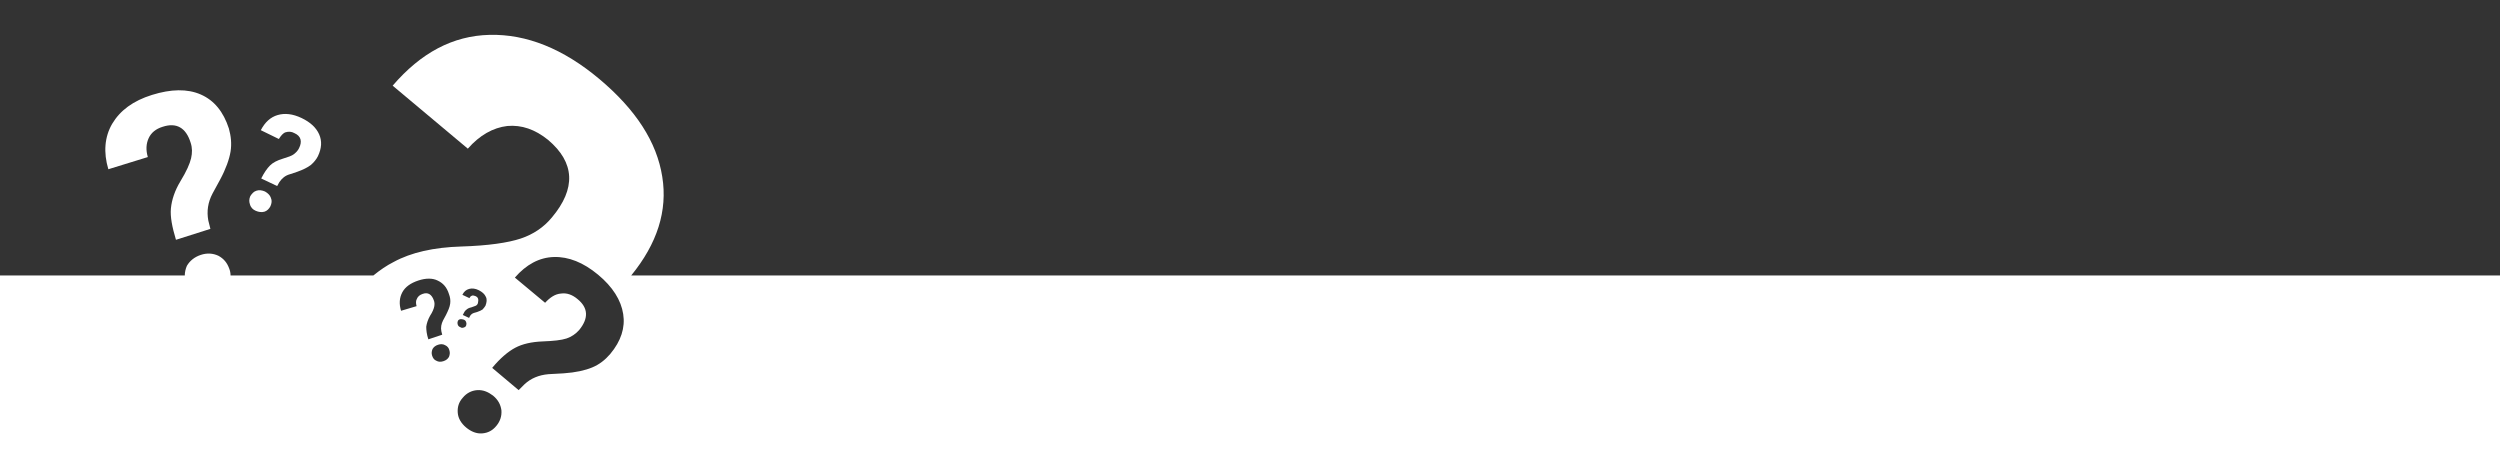 <?xml version="1.0" encoding="UTF-8"?> <!-- Generator: Adobe Illustrator 23.0.2, SVG Export Plug-In . SVG Version: 6.00 Build 0) --> <svg xmlns="http://www.w3.org/2000/svg" xmlns:xlink="http://www.w3.org/1999/xlink" id="Layer_1" x="0px" y="0px" viewBox="0 0 595.3 109.6" style="enable-background:new 0 0 595.3 109.6;" xml:space="preserve"><rect x="0" y="0" width="595.3" height="109.6" fill="#333333" stroke="none"/> <style type="text/css"> .st0{fill:#FFFFFF;} </style> <g> <path class="st0" d="M68,31.5c0.7-0.2,1.4-0.2,2.1,0.2c1.6,0.7,1.9,2,1.1,3.6c-0.3,0.6-0.7,1-1.2,1.4c-0.5,0.4-1.4,0.7-2.7,1.1 c-1.3,0.4-2.3,0.9-3,1.6c-0.7,0.7-1.4,1.7-2.1,3.1l3.8,1.8l0.5-0.9c0.6-0.9,1.4-1.6,2.5-1.9l1.8-0.6c1.4-0.5,2.4-1,3.2-1.6 c0.7-0.6,1.3-1.3,1.7-2.1c0.9-1.9,1-3.6,0.3-5.2c-0.7-1.6-2.1-2.9-4.2-3.9c-2.1-1-4-1.2-5.7-0.7c-1.7,0.5-3,1.7-4,3.6l4.3,2.1 C66.9,32.3,67.4,31.7,68,31.5z"></path> <path class="st0" d="M60.9,50.2c0.7,0.3,1.4,0.4,2.1,0.2c0.6-0.2,1.1-0.7,1.4-1.3c0.3-0.7,0.4-1.3,0.1-2c-0.2-0.6-0.7-1.1-1.4-1.5 c-0.7-0.3-1.4-0.4-2-0.2c-0.7,0.2-1.1,0.7-1.5,1.3c-0.3,0.7-0.3,1.3-0.1,1.9C59.7,49.4,60.2,49.9,60.9,50.2z"></path> <path class="st0" d="M35.2,37.4c-0.5-1.7-0.4-3.2,0.2-4.5c0.6-1.3,1.7-2.2,3.3-2.7c3.3-1.1,5.6,0.2,6.7,3.8 c0.4,1.2,0.4,2.4,0.1,3.7c-0.3,1.3-1.1,3.1-2.5,5.4c-1.4,2.3-2.1,4.5-2.3,6.5c-0.2,2,0.3,4.5,1.2,7.5l8.2-2.6l-0.5-2 c-0.4-2.2-0.1-4.3,1-6.4l1.8-3.3c1.4-2.6,2.2-4.9,2.5-6.7c0.3-1.9,0.1-3.7-0.4-5.5c-1.3-4-3.5-6.7-6.7-8.1 c-3.2-1.4-7.1-1.3-11.6,0.1c-4.5,1.4-7.6,3.7-9.5,6.9c-1.8,3.1-2.1,6.8-0.9,10.8L35.2,37.4z"></path> <path class="st0" d="M106.9,85c-0.3,0.5-0.7,0.8-1.3,1s-1.2,0.2-1.7-0.1c-0.5-0.2-0.8-0.6-1-1.2c-0.2-0.6-0.1-1.1,0.1-1.6 c0.3-0.5,0.7-0.8,1.3-1s1.2-0.2,1.7,0.1c0.5,0.2,0.9,0.7,1,1.2C107.2,84,107.1,84.5,106.9,85z M107.2,72.3c-0.1,0.8-0.5,1.7-1,2.7 l-0.7,1.3c-0.4,0.8-0.6,1.7-0.4,2.6l0.2,0.8l-3.3,1.1c-0.4-1.2-0.5-2.2-0.5-3c0.1-0.8,0.4-1.7,0.9-2.6c0.6-0.9,0.9-1.7,1-2.2 c0.1-0.5,0.1-1-0.1-1.5c-0.5-1.4-1.4-2-2.7-1.5c-0.6,0.2-1.1,0.6-1.3,1.1c-0.3,0.5-0.3,1.1-0.1,1.8L95.5,74 c-0.5-1.6-0.4-3.1,0.3-4.4c0.7-1.3,2-2.2,3.8-2.8c1.8-0.6,3.4-0.6,4.6,0c1.3,0.6,2.2,1.6,2.7,3.2C107.2,70.8,107.3,71.5,107.2,72.3 z M113.2,70.5c-0.3-0.1-0.6-0.2-0.8-0.1c-0.3,0.1-0.5,0.3-0.6,0.6l-1.7-0.8c0.4-0.8,0.9-1.2,1.6-1.4c0.7-0.2,1.5-0.1,2.3,0.3 c0.8,0.4,1.4,0.9,1.7,1.6c0.3,0.6,0.2,1.3-0.1,2.1c-0.2,0.3-0.4,0.6-0.7,0.9c-0.3,0.2-0.7,0.4-1.3,0.6l-0.7,0.2 c-0.4,0.1-0.8,0.4-1,0.8l-0.2,0.4l-1.5-0.7c0.3-0.6,0.5-1,0.8-1.2c0.3-0.3,0.7-0.5,1.2-0.6c0.5-0.2,0.9-0.3,1.1-0.4 s0.4-0.3,0.5-0.6C114,71.3,113.9,70.8,113.2,70.5z M110.4,76.1c0.3,0.1,0.5,0.3,0.6,0.6c0.1,0.3,0.1,0.5,0,0.8 c-0.1,0.3-0.3,0.4-0.6,0.5c-0.3,0.1-0.5,0.1-0.8-0.1c-0.3-0.1-0.5-0.3-0.6-0.6c-0.1-0.3-0.1-0.5,0-0.8c0.1-0.3,0.3-0.4,0.6-0.5 C109.9,76,110.1,76,110.4,76.1z M118.2,101.4c-0.9,1.1-2,1.7-3.4,1.8c-1.3,0.1-2.6-0.4-3.8-1.4c-1.2-1-1.9-2.2-2-3.5 c-0.1-1.3,0.2-2.5,1.2-3.6c0.9-1.1,2.1-1.7,3.4-1.8c1.4-0.1,2.6,0.4,3.8,1.3c1.2,1,1.8,2.1,2,3.5 C119.5,99.1,119.1,100.3,118.2,101.4z M145.3,84.3c-1.2,1.4-2.6,2.5-4.3,3.2c-1.7,0.7-3.9,1.2-6.8,1.4l-3.6,0.2 c-2.3,0.2-4.2,1-5.7,2.4l-1.4,1.4l-6.3-5.3c1.9-2.3,3.8-3.9,5.5-4.8c1.7-0.9,3.9-1.4,6.5-1.5c2.6-0.1,4.5-0.3,5.7-0.7 c1.2-0.4,2.2-1.1,3-2c2.3-2.8,2.2-5.3-0.4-7.4c-1.2-1-2.5-1.5-3.9-1.3c-1.4,0.1-2.6,0.9-3.8,2.2l-7.2-6c2.7-3.1,5.8-4.8,9.3-4.9 c3.5-0.1,7,1.3,10.5,4.2c3.5,2.9,5.5,6.1,6,9.4C148.9,78,147.9,81.2,145.3,84.3z M595.3,65.6h-445c6.2-7.6,8.7-15.4,7.4-23.5 c-1.3-8.3-6.3-16-15-23.3c-8.6-7.2-17.3-10.7-26.1-10.5s-16.4,4.3-23.1,12.1l17.9,15c2.8-3.2,6-5,9.4-5.4c3.4-0.3,6.6,0.8,9.7,3.3 c6.4,5.4,6.7,11.6,0.9,18.5c-1.9,2.3-4.4,4-7.4,5c-3,1-7.7,1.7-14.2,1.9c-6.5,0.2-11.9,1.4-16.1,3.7c-1.6,0.8-3.2,1.9-4.8,3.2h-34 c0-0.5-0.1-1.1-0.3-1.6c-0.5-1.4-1.3-2.4-2.6-3.1c-1.3-0.6-2.7-0.7-4.2-0.2c-1.5,0.5-2.6,1.4-3.3,2.6C44.2,64,44,64.8,44,65.6H0 v44.1h595.3V65.6z"></path> </g> </svg> 